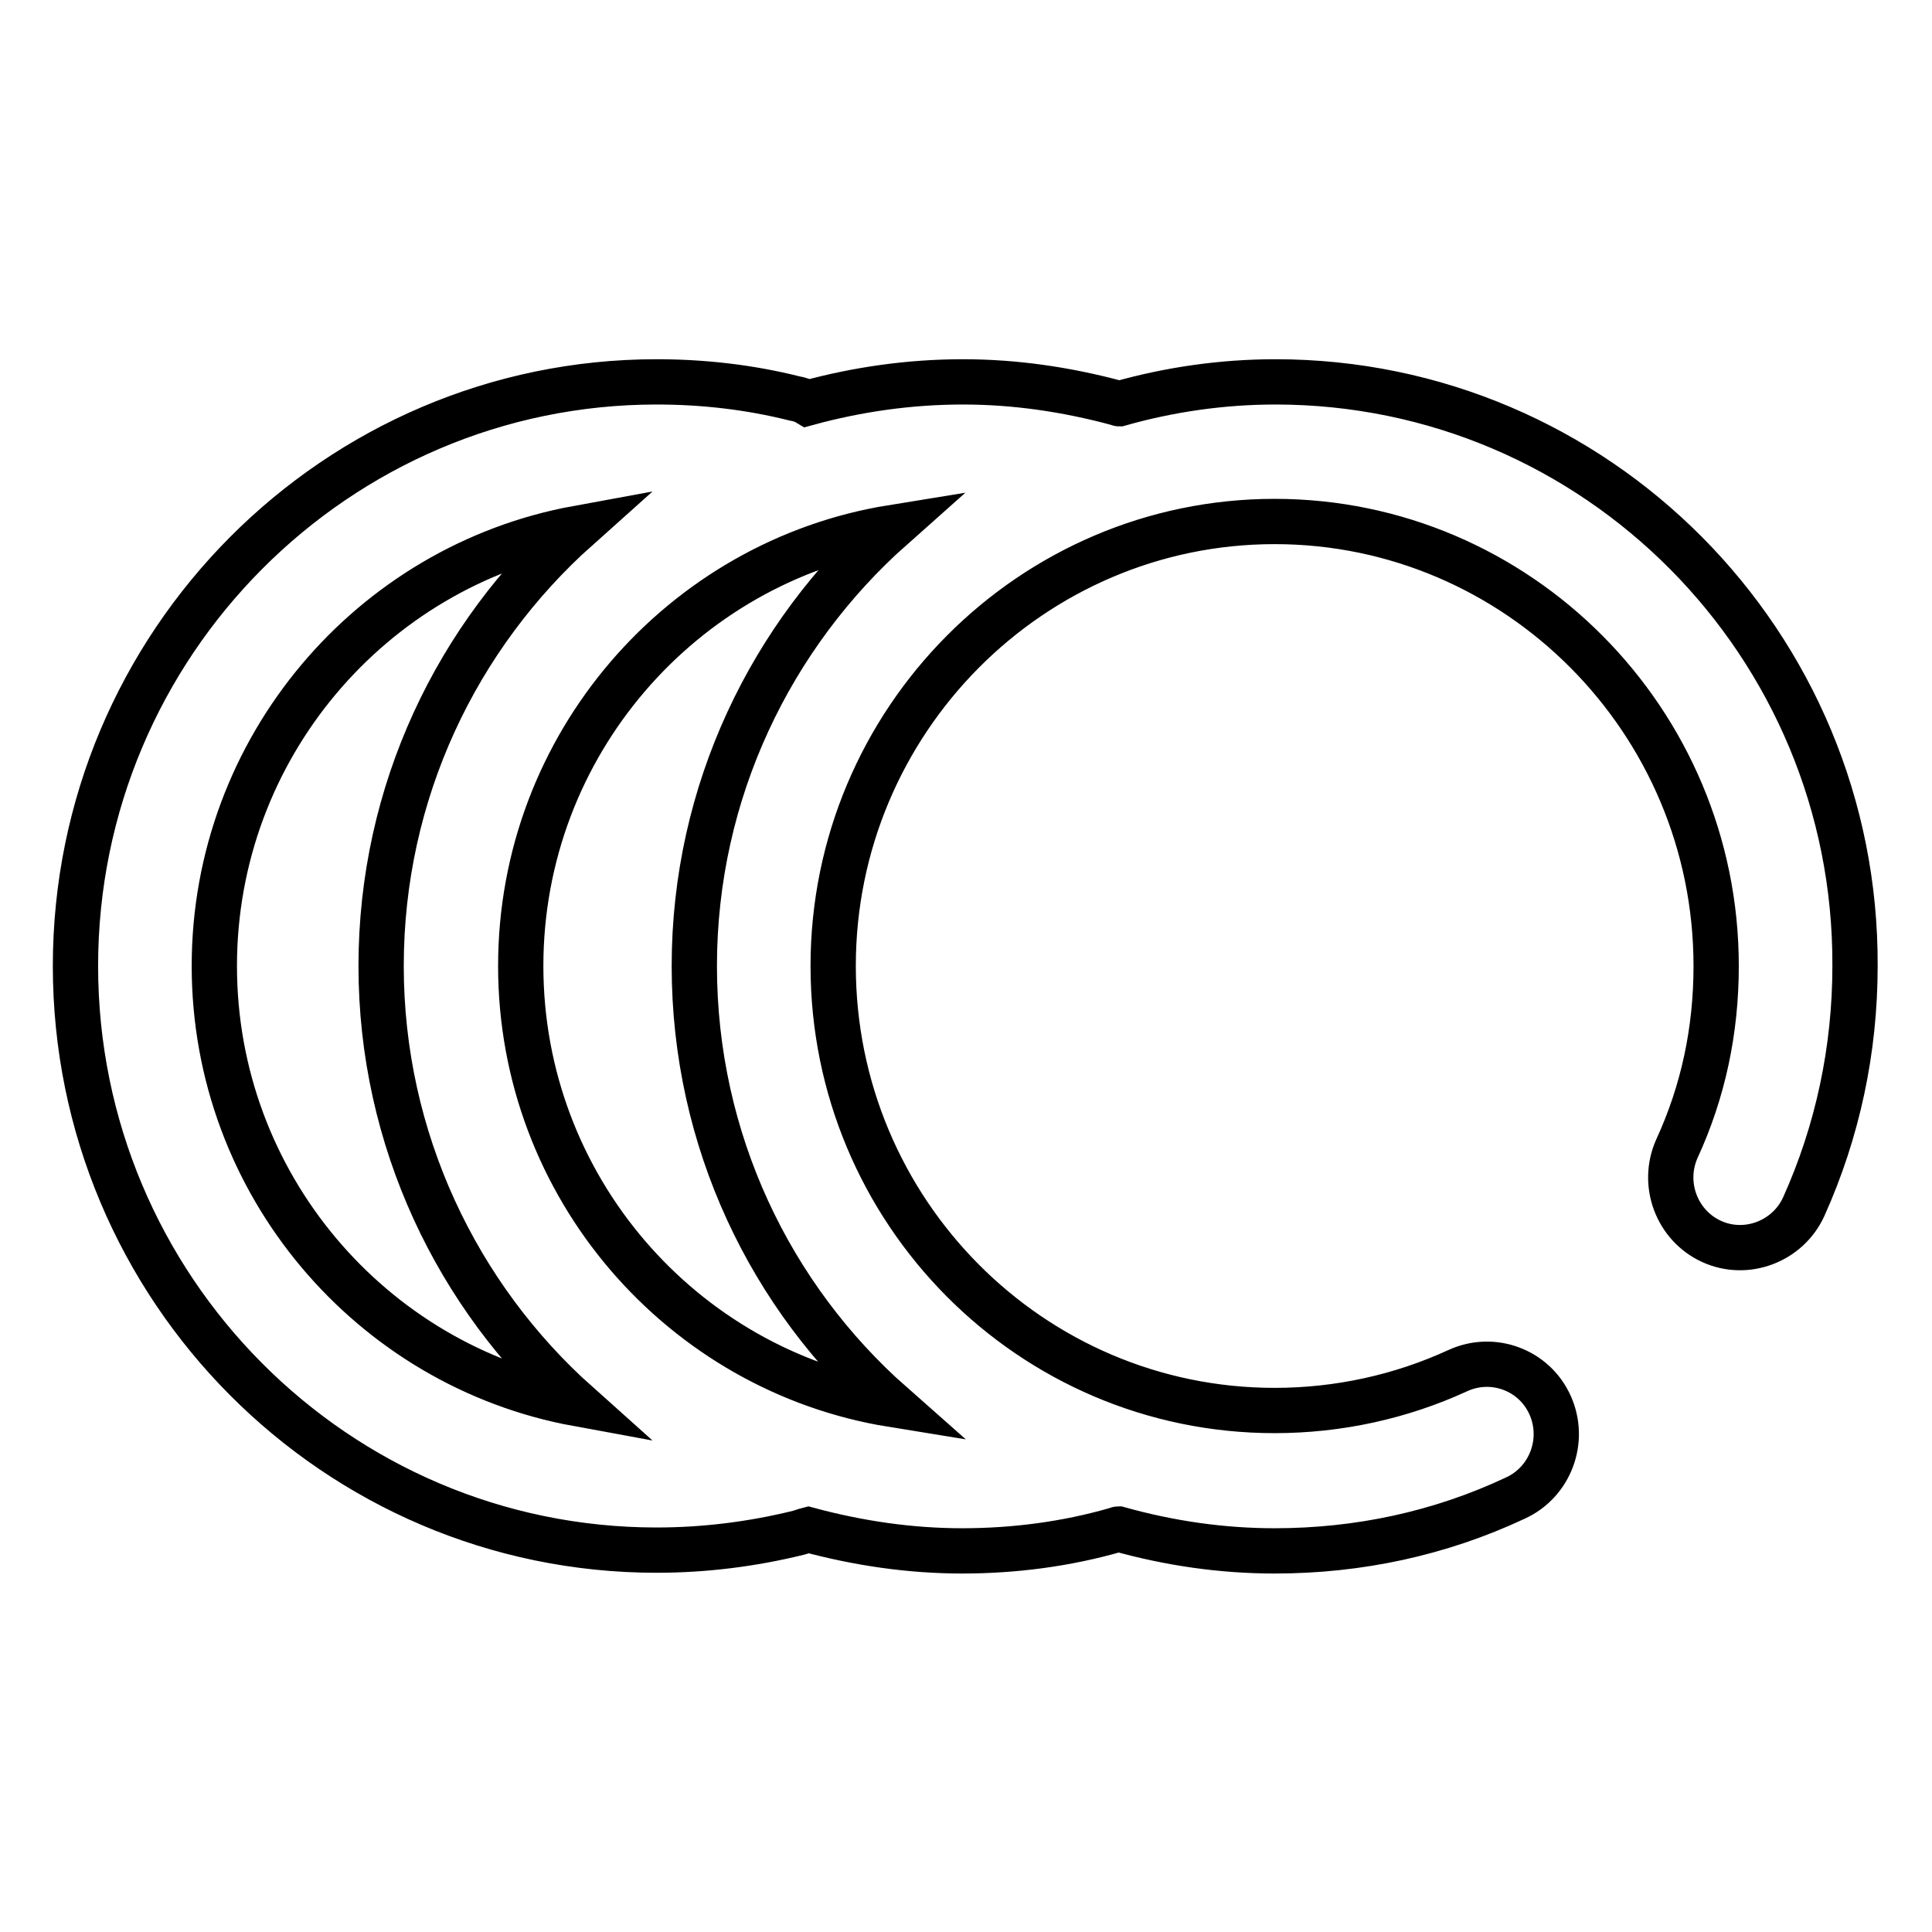 <?xml version="1.0" encoding="utf-8"?>
<!-- Svg Vector Icons : http://www.onlinewebfonts.com/icon -->
<!DOCTYPE svg PUBLIC "-//W3C//DTD SVG 1.1//EN" "http://www.w3.org/Graphics/SVG/1.1/DTD/svg11.dtd">
<svg version="1.1" xmlns="http://www.w3.org/2000/svg" xmlns:xlink="http://www.w3.org/1999/xlink" x="0px" y="0px" viewBox="0 0 256 256" enable-background="new 0 0 256 256" xml:space="preserve">
<g> <path stroke-width="6" fill-opacity="0" stroke="#000000"  d="M169,50.6c-7,0-14,1-20.7,2.9c-0.1,0-0.2-0.1-0.3-0.1c-6.7-1.8-13.5-2.8-20.4-2.8c-7.1,0-14,1-20.6,2.8 c-0.5-0.3-1.1-0.5-1.7-0.6c-6-1.5-12.1-2.2-18.3-2.2c-42.4,0-77,34.7-77,77.4s34.5,77.4,77,77.4c6.4,0,12.7-0.8,18.8-2.3 c0.4-0.1,0.9-0.3,1.3-0.4c6.7,1.8,13.5,2.8,20.4,2.8c6.9,0,13.8-0.9,20.4-2.8c0.1,0,0.2-0.1,0.3-0.1c6.8,1.9,13.7,2.9,20.7,2.9 c11.1,0,21.9-2.3,31.9-7c4.6-2.1,6.7-7.6,4.6-12.3c-2.1-4.7-7.6-6.7-12.2-4.6c-7.6,3.5-15.9,5.3-24.3,5.3 c-32.3,0-58.5-26.4-58.5-58.9c0-32.5,26.3-58.9,58.5-58.9s58.5,26.4,58.5,58.9c0,8.5-1.7,16.6-5.2,24.2c-2.1,4.7,0,10.2,4.6,12.3 s10.1,0,12.2-4.6c4.5-10,6.8-20.8,6.8-31.9C246,85.3,211.5,50.6,169,50.6z M28.4,128c0-28.9,20.8-53,48.1-58 c-15.9,14.2-26,34.9-26,58c0,23,10.1,43.8,26,58C49.2,181,28.4,156.9,28.4,128z M92,128c0,23.1,10.1,43.9,26.2,58.1 C90.4,181.6,69,157.3,69,128s21.4-53.6,49.2-58.1C102.2,84.1,92,104.9,92,128z"/></g>
</svg>
